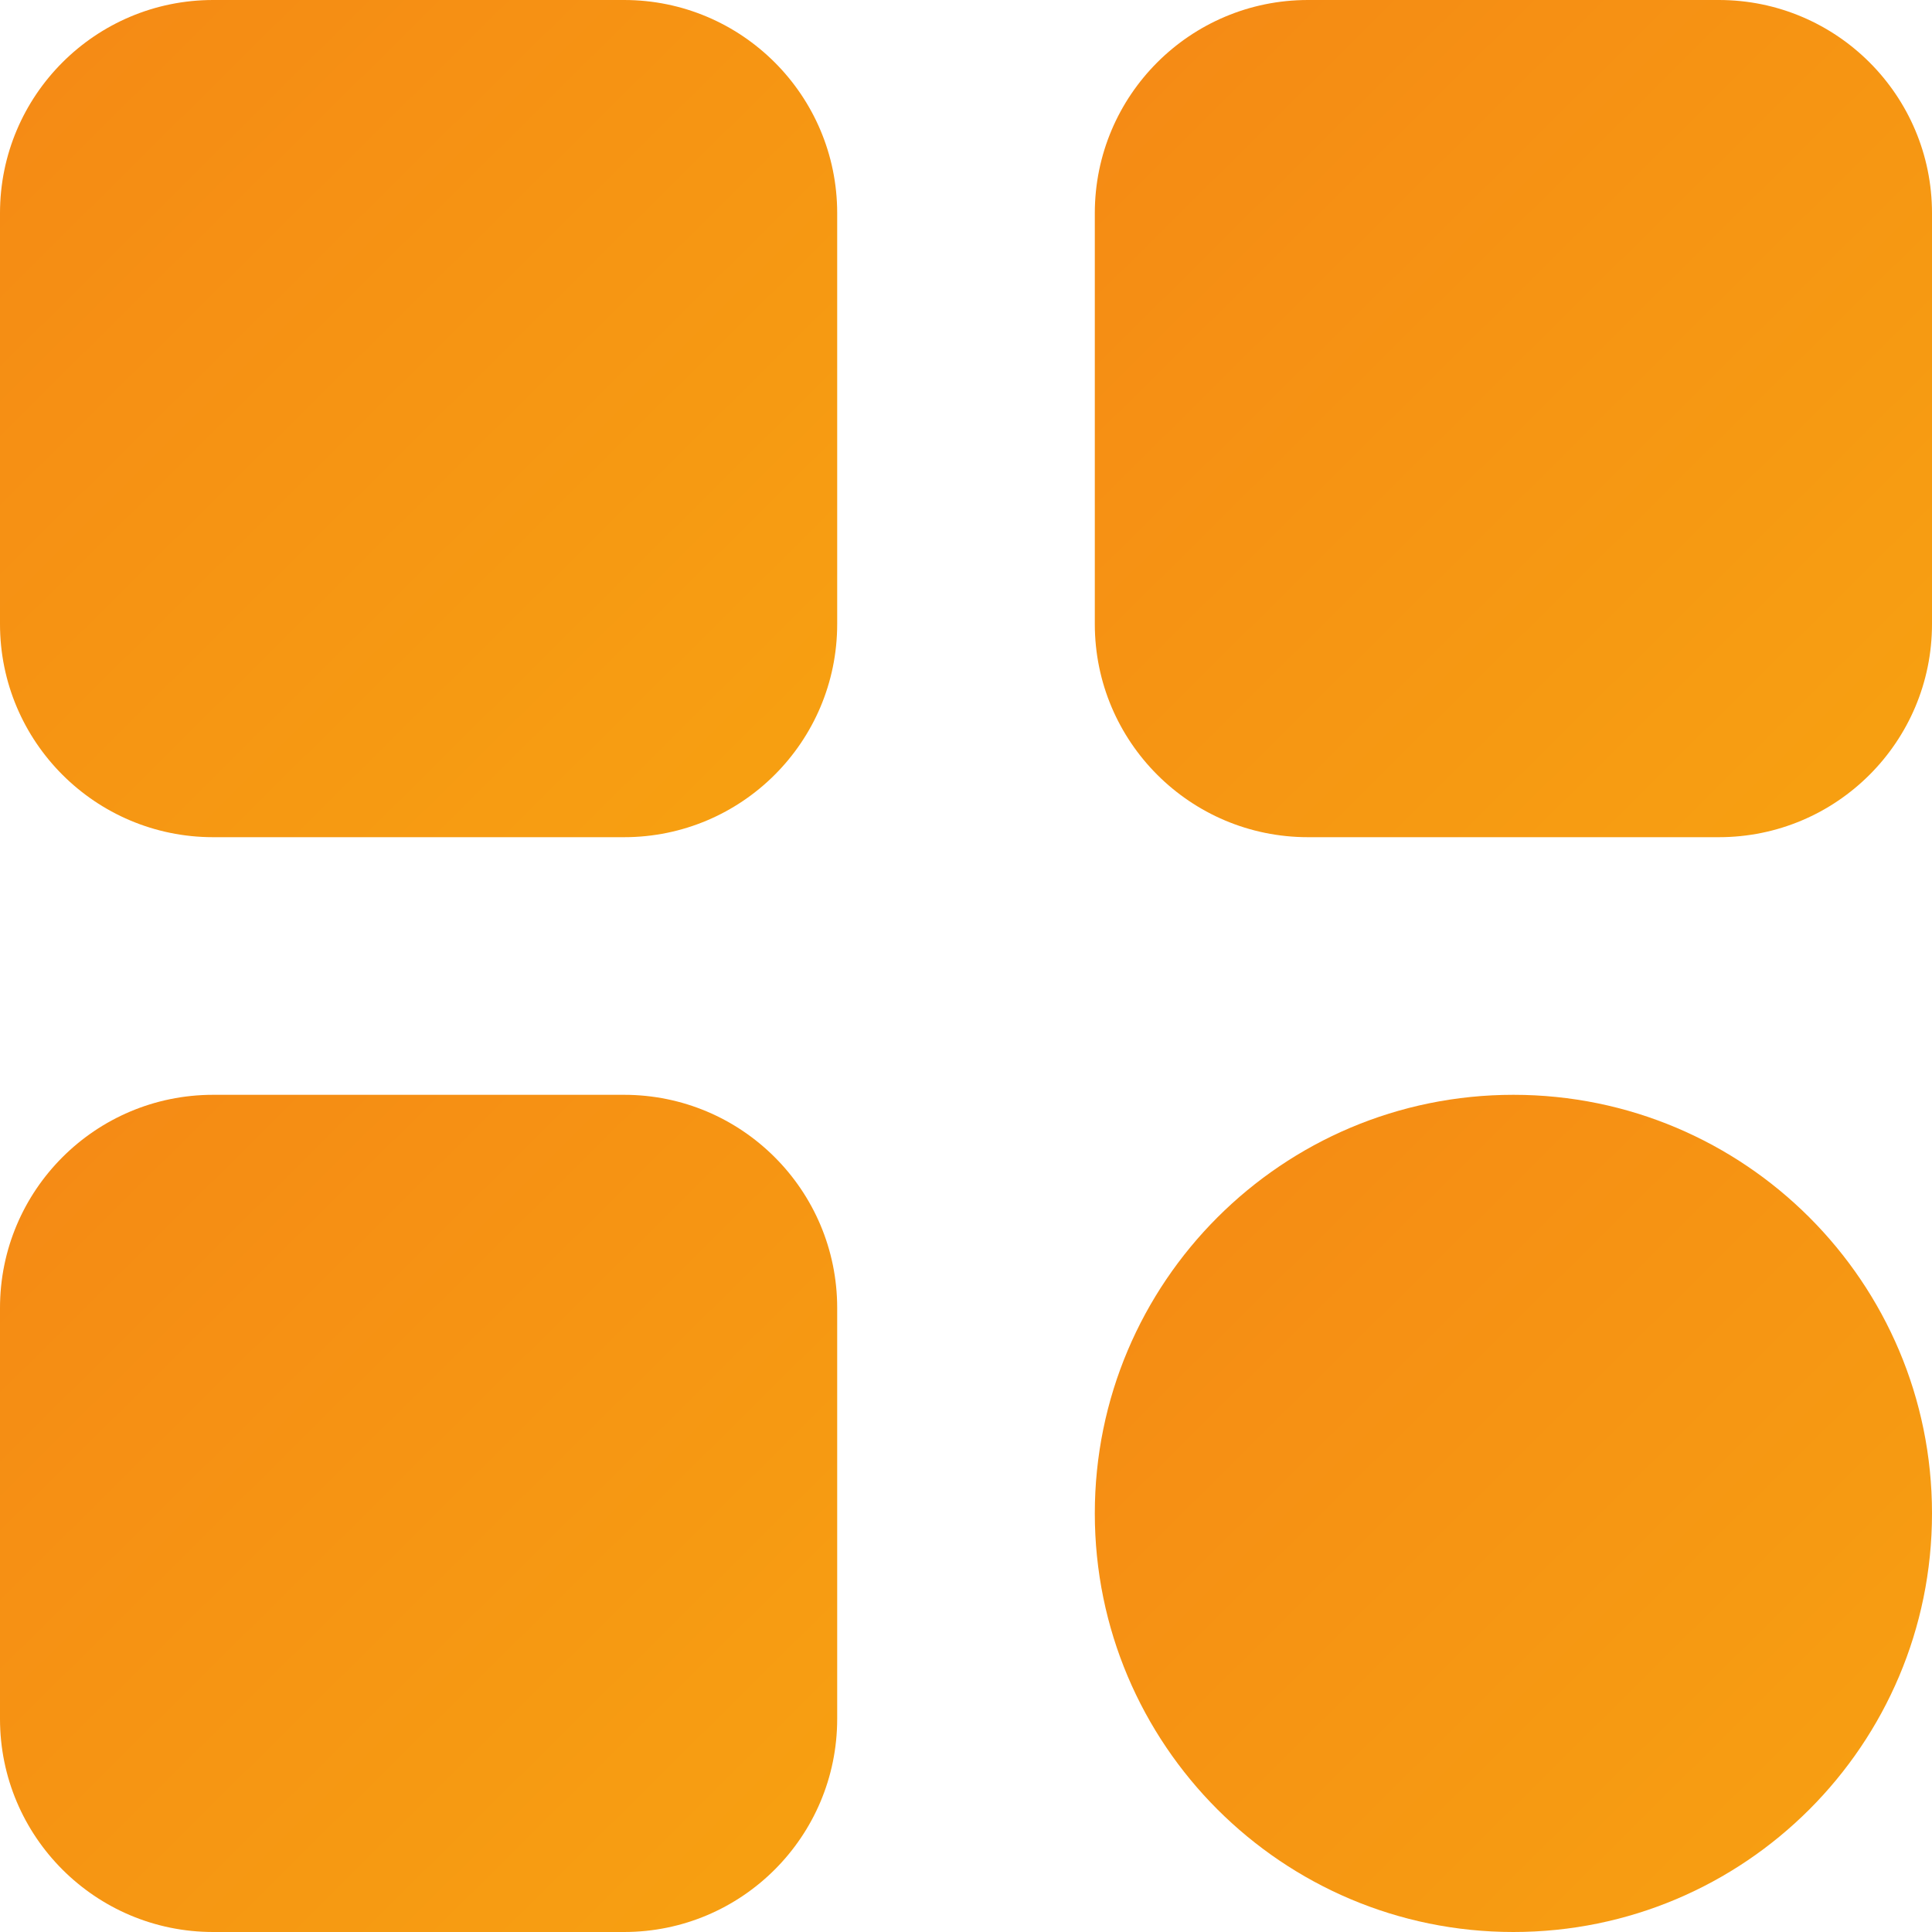 <svg xmlns="http://www.w3.org/2000/svg" width="64" height="64" viewBox="0 0 64 64" fill="none"><path d="M20.672 0H7.061C3.161 0 0 3.161 0 7.061V20.672C0 24.572 3.161 27.733 7.061 27.733H20.672C24.572 27.733 27.733 24.572 27.733 20.672V7.061C27.733 3.161 24.572 0 20.672 0Z" fill="url(#paint0_linear_34_4)"></path><path d="M56.939 0H43.328C39.428 0 36.267 3.161 36.267 7.061V20.672C36.267 24.572 39.428 27.733 43.328 27.733H56.939C60.839 27.733 64 24.572 64 20.672V7.061C64 3.161 60.839 0 56.939 0Z" fill="url(#paint1_linear_34_4)"></path><path d="M20.672 36.267H7.061C3.161 36.267 0 39.428 0 43.328V56.939C0 60.839 3.161 64 7.061 64H20.672C24.572 64 27.733 60.839 27.733 56.939V43.328C27.733 39.428 24.572 36.267 20.672 36.267Z" fill="url(#paint2_linear_34_4)"></path><path d="M50.133 64C57.792 64 64 57.792 64 50.133C64 42.475 57.792 36.267 50.133 36.267C42.475 36.267 36.267 42.475 36.267 50.133C36.267 57.792 42.475 64 50.133 64Z" fill="url(#paint3_linear_34_4)"></path><defs><linearGradient id="paint0_linear_34_4" x1="-0.231" y1="-0.231" x2="27.271" y2="27.502" gradientUnits="userSpaceOnUse"><stop stop-color="#F58915"></stop><stop offset="1" stop-color="#F7A111"></stop></linearGradient><linearGradient id="paint1_linear_34_4" x1="36.036" y1="-0.231" x2="63.538" y2="27.502" gradientUnits="userSpaceOnUse"><stop stop-color="#F58915"></stop><stop offset="1" stop-color="#F7A111"></stop></linearGradient><linearGradient id="paint2_linear_34_4" x1="-0.231" y1="36.036" x2="27.271" y2="63.769" gradientUnits="userSpaceOnUse"><stop stop-color="#F58915"></stop><stop offset="1" stop-color="#F7A111"></stop></linearGradient><linearGradient id="paint3_linear_34_4" x1="36.036" y1="36.036" x2="63.538" y2="63.769" gradientUnits="userSpaceOnUse"><stop stop-color="#F58915"></stop><stop offset="1" stop-color="#F7A111"></stop></linearGradient></defs></svg>